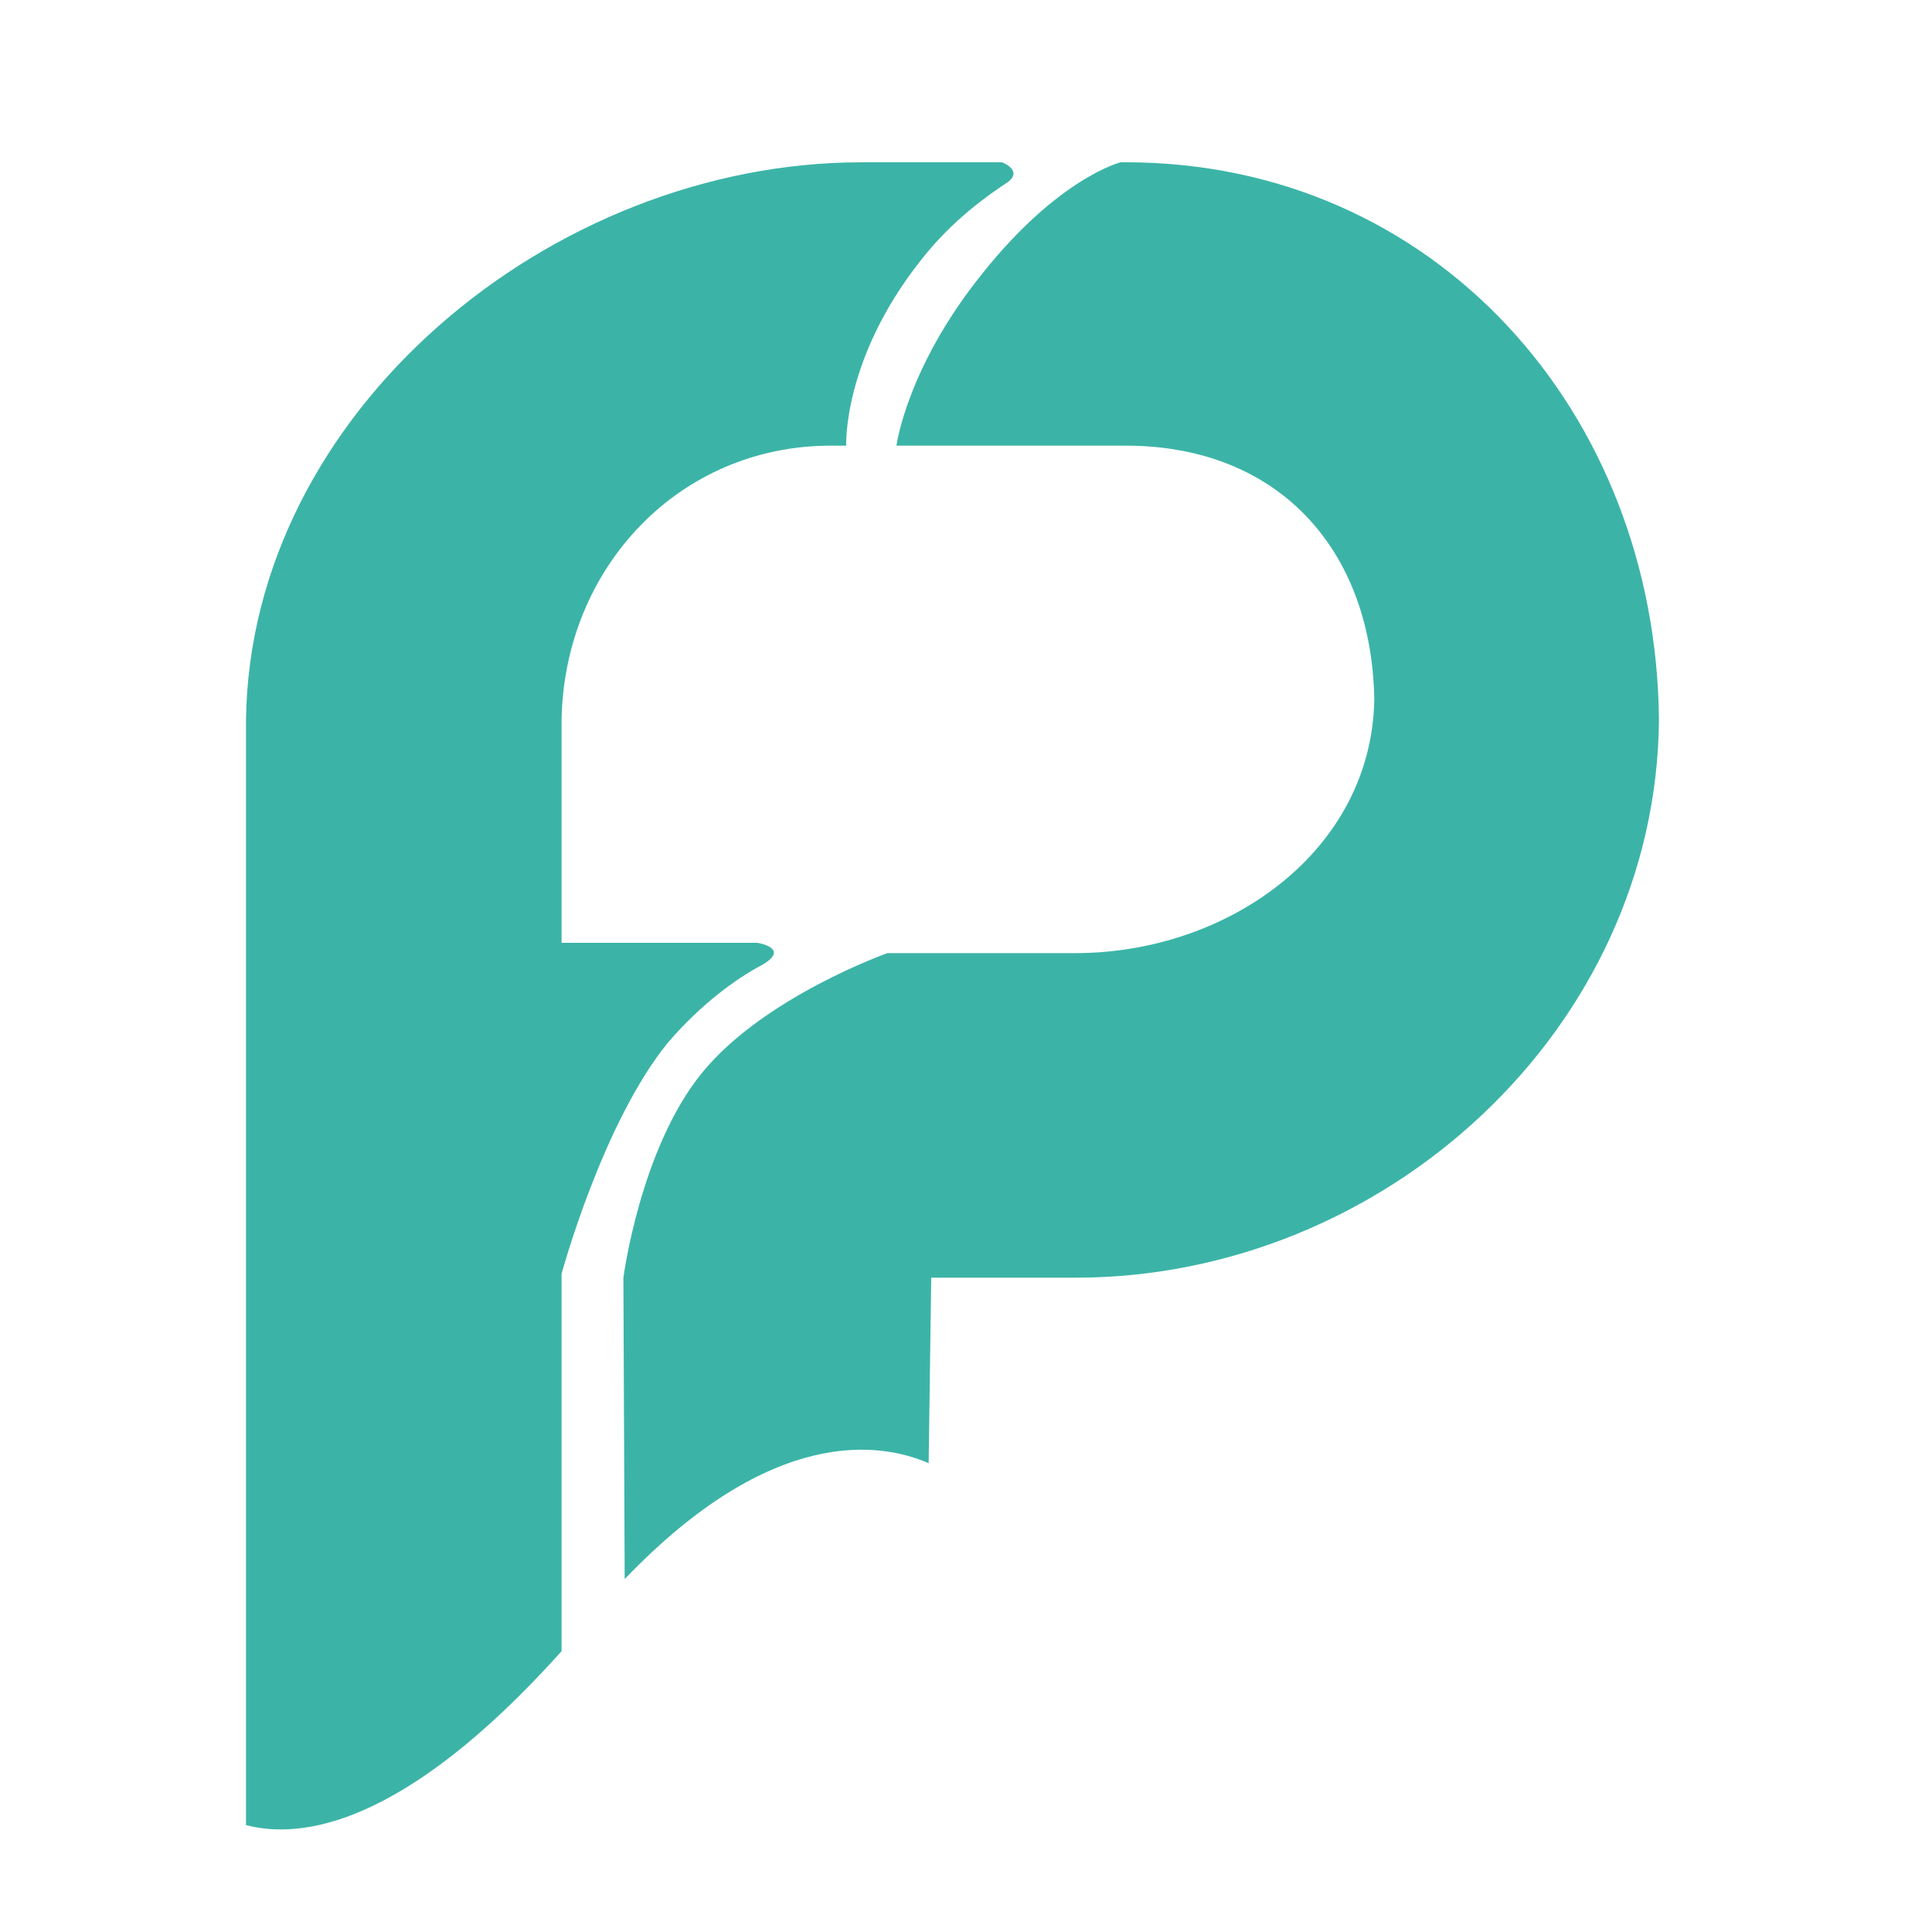 <svg version="1.2" xmlns="http://www.w3.org/2000/svg" viewBox="0 0 150 150" width="150" height="150"><style>.a{fill:#3bb4a7}</style><path class="a" d="m77.8 12.6h-10.9c-24.1 0-47.5 19.4-47.8 43.3v85.8c4.2 1.1 12.2 0.2 24.5-13.5v-29.2-0.1c0 0 3.2-11.8 8.3-18 2.5-2.9 5.2-4.9 7.3-6 2.2-1.3-0.4-1.7-0.4-1.7h-15.2v-17.3c0.2-11.8 9.1-21.3 20.9-21.3h1.2c0 0-0.3-6.7 5.8-14.4 2.5-3.2 5.3-5.1 6.8-6.1 1.1-0.9-0.5-1.5-0.5-1.5z"/><path class="a" d="m87 12.6c0 0-4.8 1.2-10.7 8.6-5.9 7.3-6.7 13.4-6.7 13.4h17.8c11.8 0 19.1 8 19.3 19.7-0.2 11.8-11.4 19.7-23.2 19.7h-14.6c0 0-9.6 3.4-14.4 9.3-4.8 5.9-6.1 15.9-6.1 15.9l0.1 23.4c11.5-12 19.9-10.6 23.6-9l0.2-14.4h11.2c24 0 45.1-19.3 45.3-43.3-0.2-23.9-17.4-43.3-41.4-43.3z"/></svg>